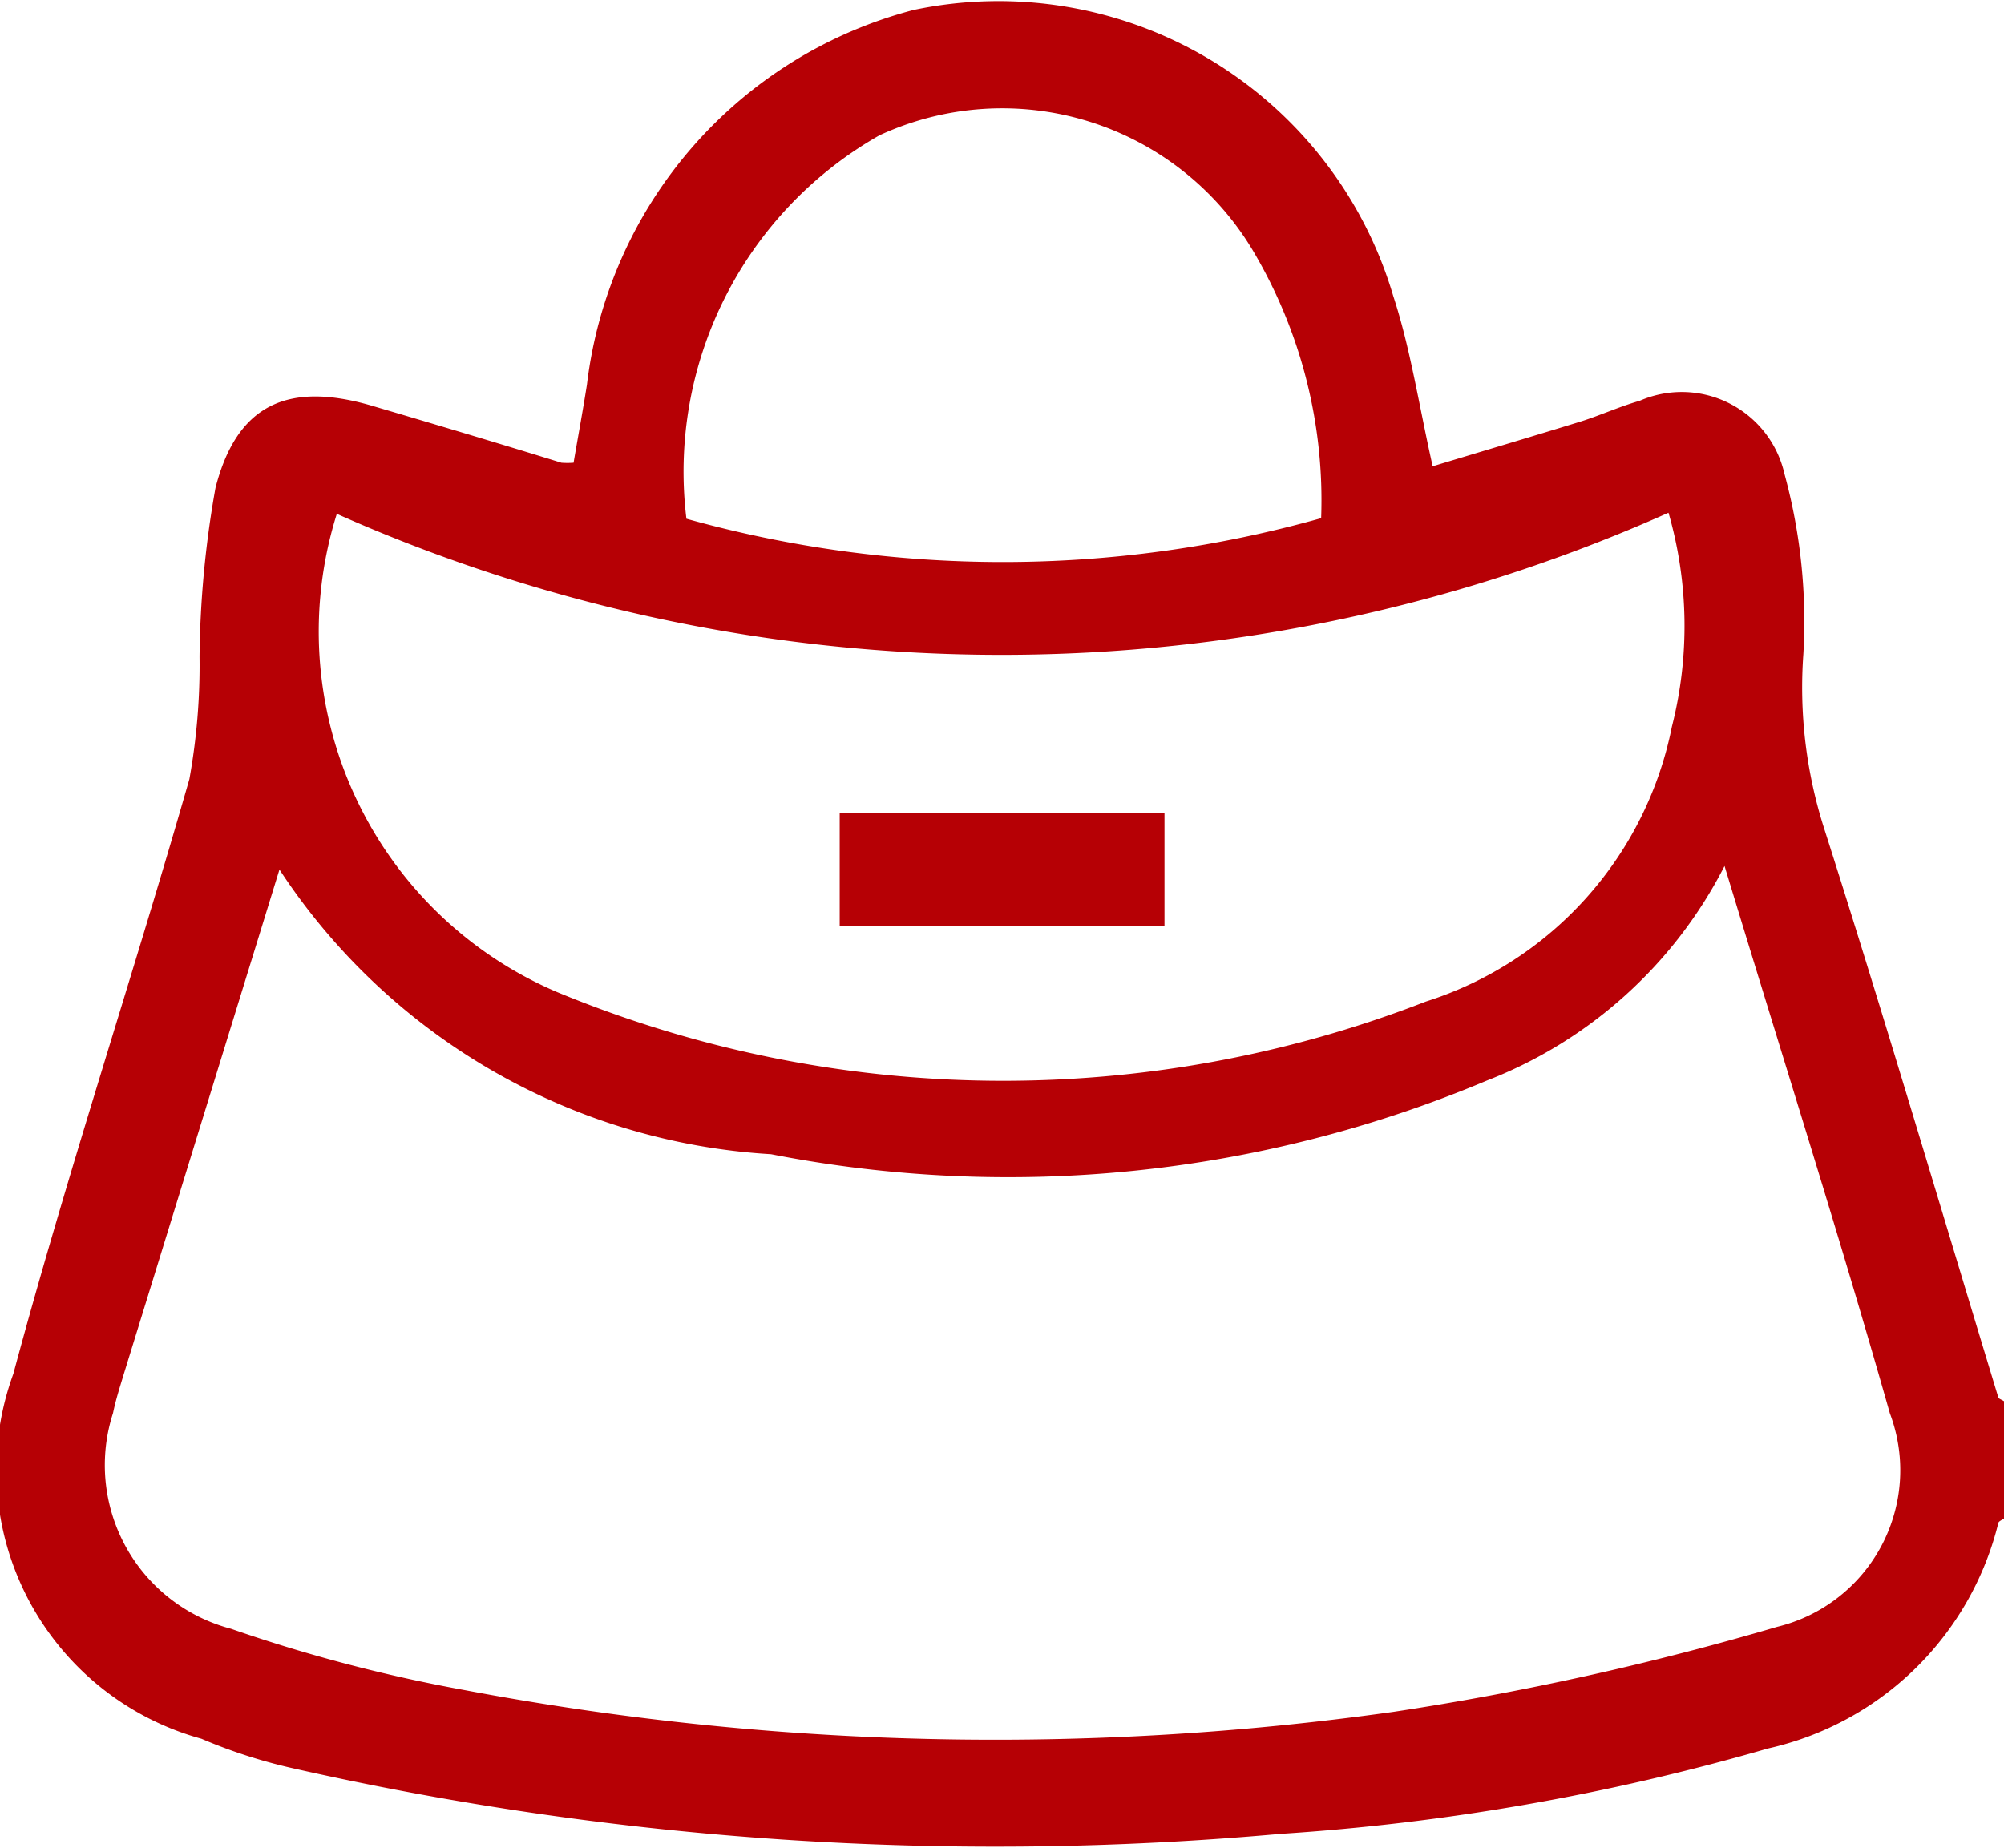 <svg xmlns="http://www.w3.org/2000/svg" viewBox="0 0 10.656 9.83"><defs><style>.cls-1{fill:#b60005;}</style></defs><g id="Layer_2" data-name="Layer 2"><g id="画像URL"><path class="cls-1" d="M10.656,8.077c-.01.007-.028.014-.03.023A1.627,1.627,0,0,1,9.4,9.3a12.1,12.1,0,0,1-2.592.454,16.934,16.934,0,0,1-5.264-.352,2.81,2.81,0,0,1-.473-.154,1.484,1.484,0,0,1-1-1.941c.285-1.061.633-2.106.936-3.163a3.4,3.4,0,0,0,.054-.65,5.384,5.384,0,0,1,.085-.9c.114-.442.383-.565.825-.438.339.1.675.2,1.014.305a.425.425,0,0,0,.065,0c.023-.136.049-.275.071-.415A2.347,2.347,0,0,1,4.858.053a2.189,2.189,0,0,1,2.55,1.52c.092.281.136.578.21.907.254-.077.521-.156.787-.238.105-.033.207-.08.313-.11a.56.56,0,0,1,.771.39,2.977,2.977,0,0,1,.1.958,2.461,2.461,0,0,0,.107.915c.322,1.008.621,2.023.929,3.035,0,.01.021.015.031.023ZM9.17,4.606A2.389,2.389,0,0,1,7.907,5.747,6.561,6.561,0,0,1,4.1,6.139,3.363,3.363,0,0,1,1.486,4.625L.656,7.316c-.02.066-.041.132-.055.2a.9.9,0,0,0,.627,1.147,8.3,8.3,0,0,0,1.241.326,15.2,15.2,0,0,0,4.94.116,15.352,15.352,0,0,0,2.04-.452.857.857,0,0,0,.6-1.136C9.778,6.562,9.476,5.615,9.17,4.606ZM1.791,2.733A2.085,2.085,0,0,0,2.963,5.277a6.2,6.2,0,0,0,4.619.05A1.929,1.929,0,0,0,8.89,3.865a2.172,2.172,0,0,0-.018-1.138A8.7,8.7,0,0,1,1.791,2.733Zm5.234.023a2.6,2.6,0,0,0-.358-1.415A1.553,1.553,0,0,0,4.676.72,2.057,2.057,0,0,0,3.65,2.759,6.26,6.26,0,0,0,7.025,2.756Z"/><path class="cls-1" d="M4.465,4.926v-.6H6.192v.6Z"/></g></g></svg>